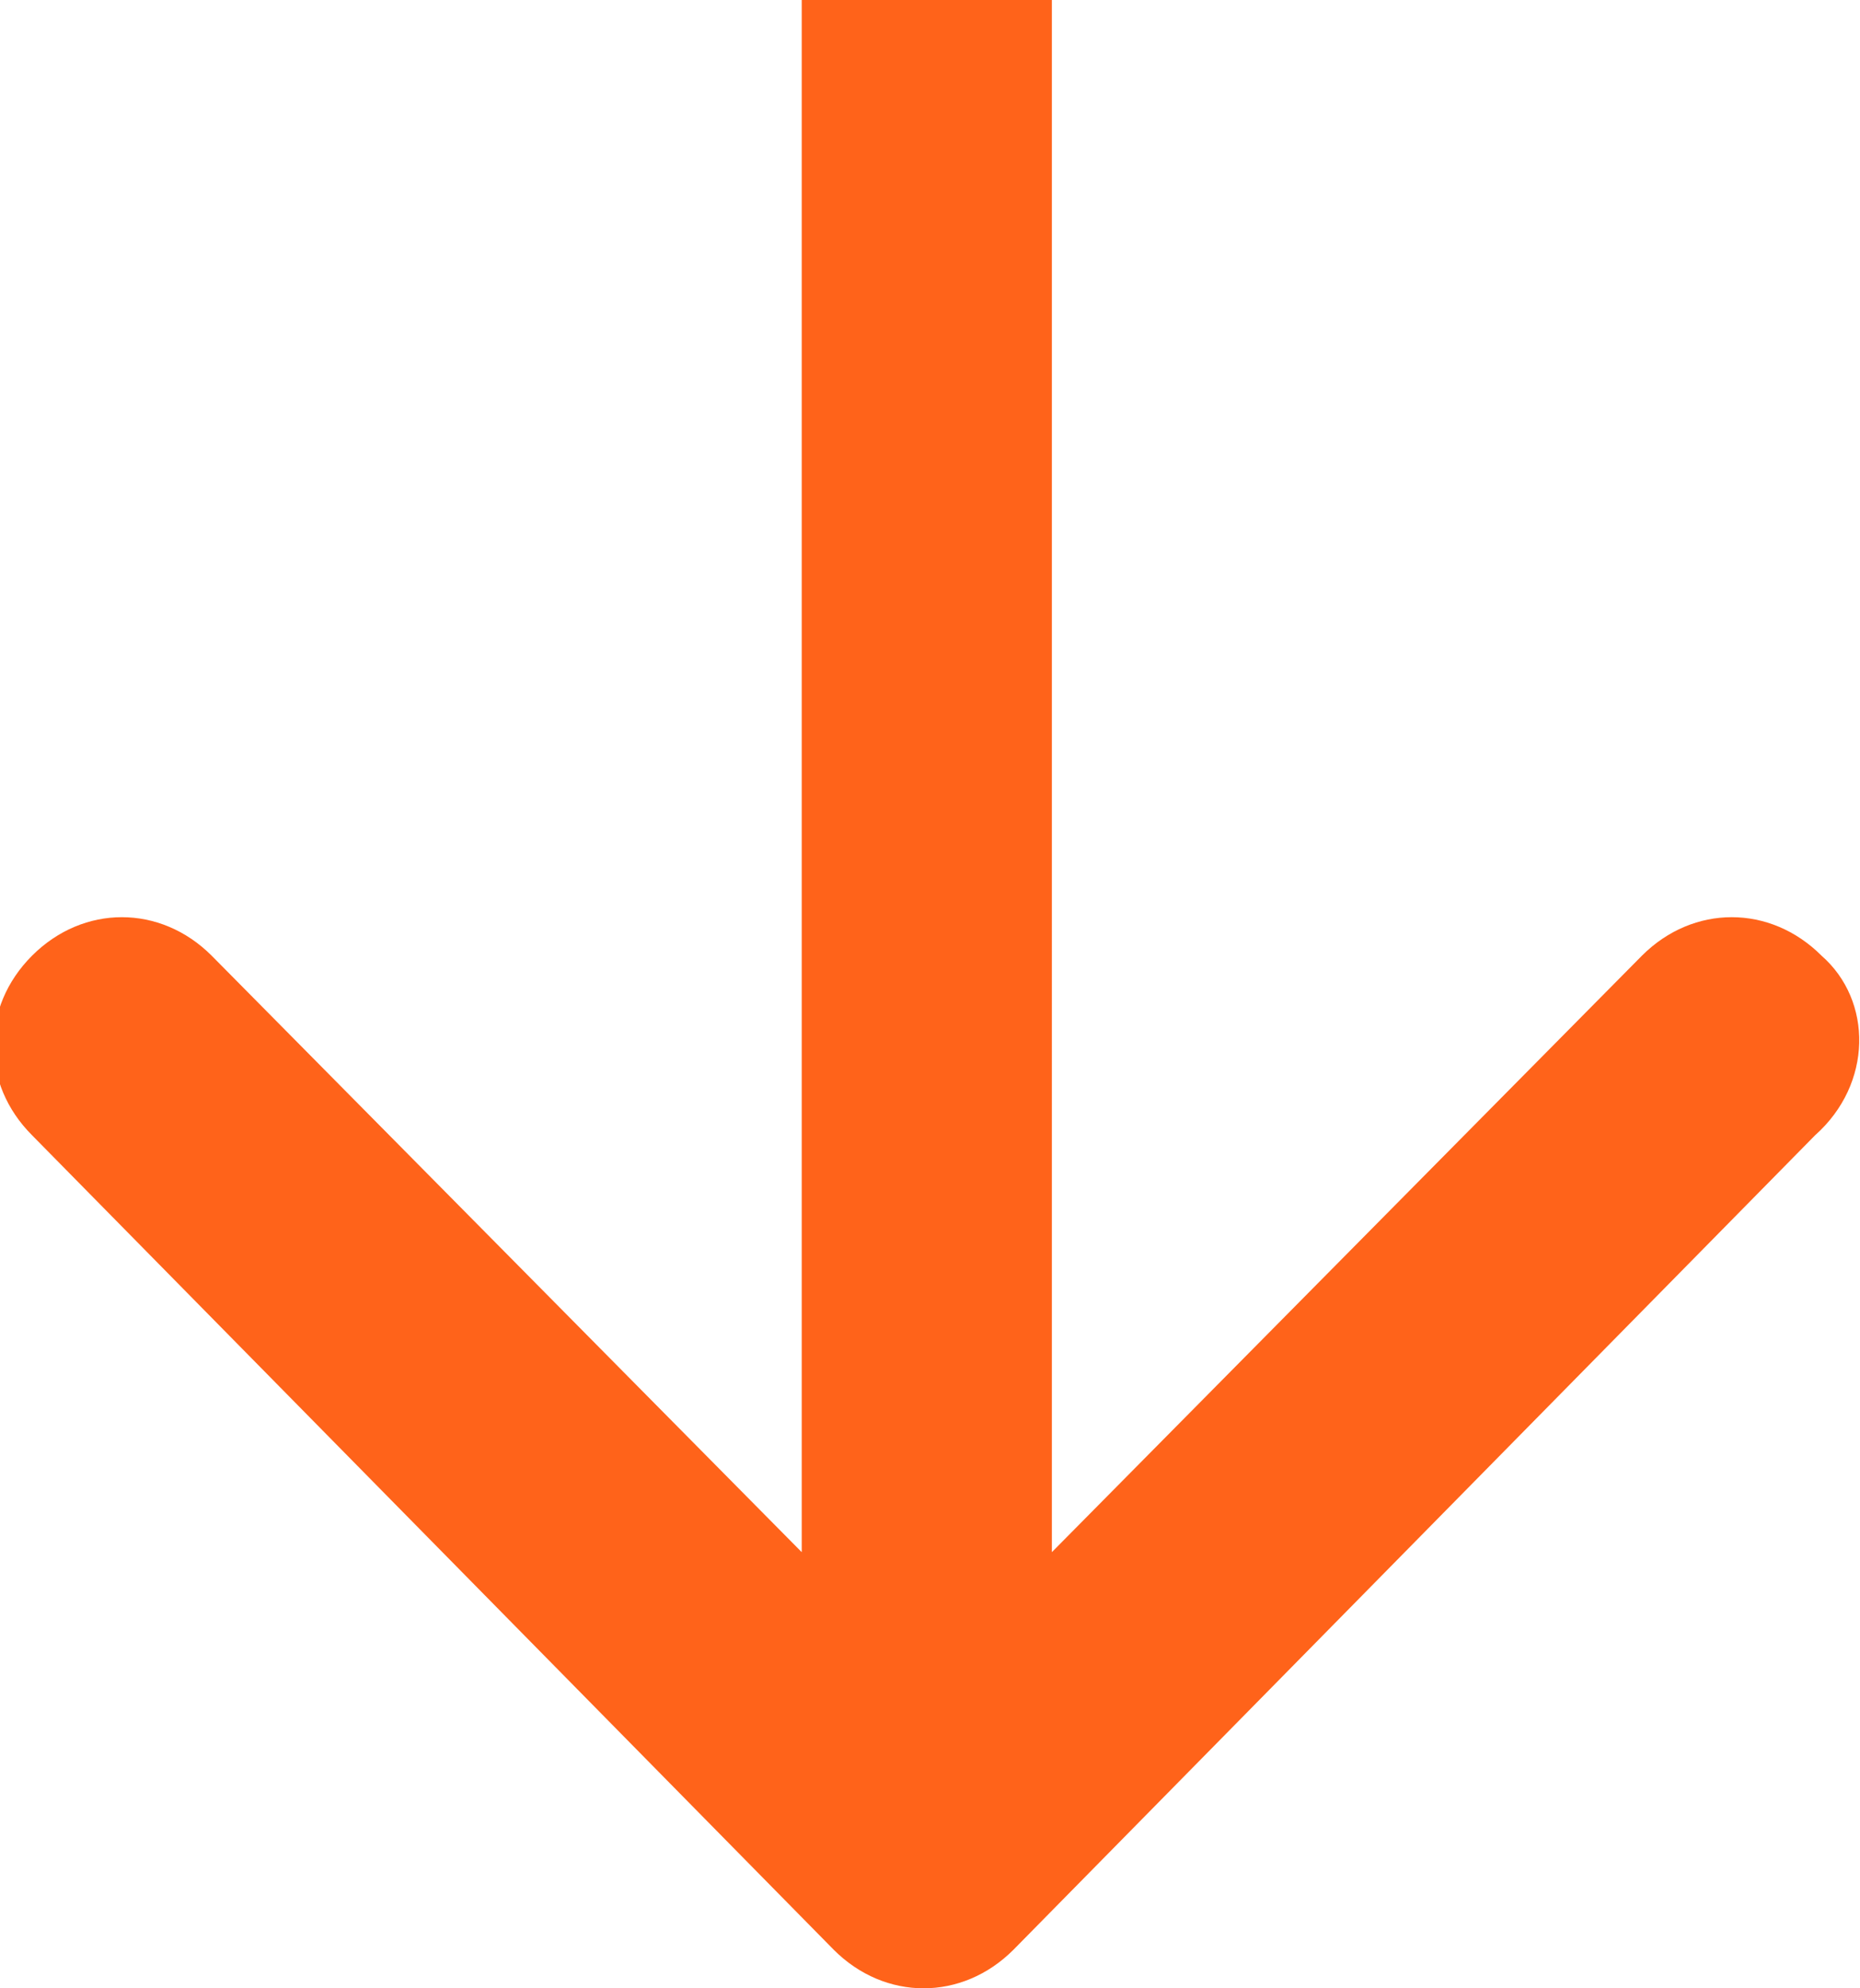 <?xml version="1.0" encoding="utf-8"?>
<!-- Generator: Adobe Illustrator 23.0.6, SVG Export Plug-In . SVG Version: 6.00 Build 0)  -->
<svg version="1.1" id="Layer_1" xmlns="http://www.w3.org/2000/svg" xmlns:xlink="http://www.w3.org/1999/xlink" x="0px" y="0px"
	 viewBox="0 0 29 31" style="enable-background:new 0 0 29 31;" xml:space="preserve">
<style type="text/css">
	.st0{fill:#FF631A;}
</style>
<path class="st0" d="M28.4,14.9c-0.8-0.8-2-0.8-2.8,0l-9.2,9.3V0h-3.9v24.2l-9.2-9.3c-0.8-0.8-2-0.8-2.8,0c-0.8,0.8-0.8,2,0,2.8
	l12.5,12.7c0.8,0.8,2,0.8,2.8,0l12.5-12.7C29.2,16.9,29.2,15.6,28.4,14.9z"/>
</svg>